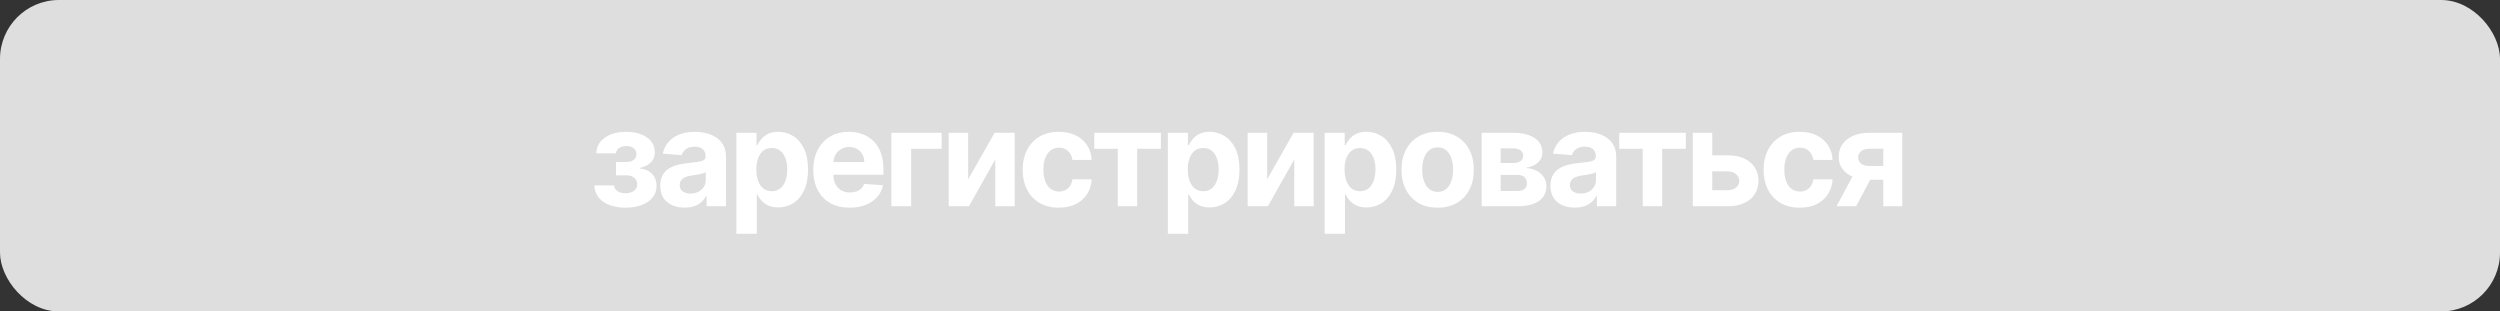 <?xml version="1.0" encoding="UTF-8"?> <svg xmlns="http://www.w3.org/2000/svg" width="297" height="37" viewBox="0 0 297 37" fill="none"><rect x="0" y="0" width="297" height="37" fill="#333333" stroke="none"/> <rect width="297" height="37" rx="7" fill="#DEDEDE"></rect> <path d="M70.613 22.028H72.96C72.971 22.316 73.1 22.544 73.346 22.71C73.593 22.877 73.911 22.96 74.301 22.96C74.695 22.96 75.026 22.869 75.295 22.688C75.564 22.502 75.698 22.237 75.698 21.892C75.698 21.68 75.645 21.496 75.539 21.341C75.433 21.182 75.286 21.057 75.096 20.966C74.907 20.875 74.687 20.829 74.437 20.829H73.181V19.244H74.437C74.812 19.244 75.1 19.157 75.301 18.983C75.505 18.809 75.608 18.591 75.608 18.329C75.608 18.034 75.502 17.797 75.289 17.619C75.081 17.438 74.799 17.347 74.443 17.347C74.083 17.347 73.784 17.428 73.545 17.591C73.31 17.75 73.189 17.958 73.181 18.216H70.846C70.854 17.693 71.011 17.241 71.318 16.858C71.628 16.475 72.045 16.18 72.568 15.972C73.094 15.763 73.683 15.659 74.335 15.659C75.047 15.659 75.661 15.759 76.176 15.96C76.695 16.157 77.093 16.439 77.369 16.807C77.649 17.174 77.789 17.612 77.789 18.119C77.789 18.581 77.638 18.968 77.335 19.278C77.032 19.589 76.608 19.811 76.062 19.943V20.034C76.422 20.057 76.748 20.153 77.039 20.324C77.331 20.494 77.564 20.729 77.738 21.028C77.912 21.324 78 21.674 78 22.079C78 22.621 77.841 23.085 77.522 23.472C77.208 23.858 76.772 24.155 76.216 24.364C75.662 24.568 75.028 24.671 74.312 24.671C73.615 24.671 72.99 24.57 72.437 24.369C71.888 24.165 71.45 23.866 71.125 23.472C70.803 23.078 70.632 22.597 70.613 22.028ZM81.333 24.665C80.776 24.665 80.28 24.568 79.844 24.375C79.408 24.178 79.064 23.888 78.81 23.506C78.56 23.119 78.435 22.638 78.435 22.062C78.435 21.578 78.524 21.171 78.702 20.841C78.88 20.511 79.122 20.246 79.429 20.046C79.736 19.845 80.085 19.693 80.475 19.591C80.869 19.489 81.281 19.417 81.713 19.375C82.221 19.322 82.63 19.273 82.941 19.227C83.251 19.178 83.477 19.106 83.617 19.011C83.757 18.917 83.827 18.776 83.827 18.591V18.557C83.827 18.197 83.713 17.919 83.486 17.722C83.263 17.525 82.944 17.426 82.531 17.426C82.096 17.426 81.749 17.523 81.492 17.716C81.234 17.905 81.064 18.144 80.98 18.432L78.742 18.25C78.855 17.72 79.079 17.261 79.412 16.875C79.746 16.485 80.175 16.186 80.702 15.977C81.232 15.765 81.846 15.659 82.543 15.659C83.028 15.659 83.492 15.716 83.935 15.829C84.382 15.943 84.778 16.119 85.122 16.358C85.471 16.597 85.746 16.903 85.946 17.278C86.147 17.65 86.247 18.095 86.247 18.614V24.5H83.952V23.29H83.884C83.744 23.562 83.556 23.803 83.321 24.011C83.087 24.216 82.804 24.377 82.475 24.494C82.145 24.608 81.764 24.665 81.333 24.665ZM82.026 22.994C82.382 22.994 82.696 22.924 82.969 22.784C83.242 22.64 83.456 22.447 83.611 22.204C83.766 21.962 83.844 21.688 83.844 21.381V20.454C83.768 20.504 83.664 20.549 83.531 20.591C83.403 20.629 83.257 20.665 83.094 20.699C82.931 20.729 82.768 20.758 82.605 20.784C82.442 20.807 82.295 20.828 82.162 20.847C81.878 20.888 81.63 20.954 81.418 21.046C81.206 21.136 81.041 21.259 80.924 21.415C80.806 21.566 80.747 21.756 80.747 21.983C80.747 22.312 80.867 22.564 81.105 22.739C81.348 22.909 81.655 22.994 82.026 22.994ZM87.485 27.773V15.773H89.872V17.239H89.98C90.086 17.004 90.239 16.765 90.44 16.523C90.644 16.276 90.909 16.072 91.235 15.909C91.565 15.742 91.974 15.659 92.463 15.659C93.099 15.659 93.686 15.826 94.224 16.159C94.762 16.489 95.192 16.987 95.514 17.653C95.836 18.316 95.997 19.148 95.997 20.148C95.997 21.121 95.84 21.943 95.525 22.614C95.215 23.28 94.79 23.786 94.252 24.131C93.718 24.472 93.12 24.642 92.457 24.642C91.987 24.642 91.588 24.564 91.258 24.409C90.932 24.254 90.665 24.059 90.457 23.824C90.249 23.585 90.09 23.345 89.98 23.102H89.906V27.773H87.485ZM89.855 20.136C89.855 20.655 89.927 21.108 90.07 21.494C90.215 21.881 90.423 22.182 90.695 22.398C90.968 22.61 91.3 22.716 91.69 22.716C92.084 22.716 92.417 22.608 92.69 22.392C92.963 22.172 93.169 21.869 93.309 21.483C93.453 21.093 93.525 20.644 93.525 20.136C93.525 19.633 93.455 19.189 93.315 18.807C93.175 18.424 92.968 18.125 92.695 17.909C92.423 17.693 92.088 17.585 91.69 17.585C91.296 17.585 90.963 17.689 90.69 17.898C90.421 18.106 90.215 18.401 90.07 18.784C89.927 19.167 89.855 19.617 89.855 20.136ZM100.948 24.671C100.05 24.671 99.277 24.489 98.629 24.125C97.985 23.758 97.489 23.239 97.141 22.568C96.792 21.894 96.618 21.097 96.618 20.176C96.618 19.278 96.792 18.491 97.141 17.812C97.489 17.134 97.98 16.606 98.612 16.227C99.249 15.848 99.995 15.659 100.851 15.659C101.427 15.659 101.963 15.752 102.459 15.938C102.959 16.119 103.395 16.394 103.766 16.761C104.141 17.129 104.432 17.591 104.641 18.148C104.849 18.701 104.953 19.349 104.953 20.091V20.756H97.584V19.256H102.675C102.675 18.907 102.599 18.599 102.448 18.329C102.296 18.061 102.086 17.85 101.817 17.699C101.552 17.544 101.243 17.466 100.891 17.466C100.523 17.466 100.198 17.551 99.913 17.722C99.633 17.888 99.413 18.114 99.254 18.398C99.095 18.678 99.014 18.991 99.01 19.335V20.761C99.01 21.193 99.09 21.566 99.249 21.881C99.412 22.195 99.641 22.438 99.936 22.608C100.232 22.778 100.582 22.864 100.987 22.864C101.256 22.864 101.502 22.826 101.726 22.75C101.949 22.674 102.141 22.561 102.3 22.409C102.459 22.258 102.58 22.072 102.663 21.852L104.902 22C104.788 22.538 104.556 23.008 104.203 23.409C103.855 23.807 103.404 24.117 102.851 24.341C102.302 24.561 101.667 24.671 100.948 24.671ZM111.87 15.773V17.676H108.245V24.5H105.893V15.773H111.87ZM115.018 21.307L118.16 15.773H120.547V24.5H118.24V18.949L115.109 24.5H112.706V15.773H115.018V21.307ZM125.79 24.671C124.896 24.671 124.127 24.481 123.484 24.102C122.843 23.72 122.351 23.189 122.006 22.511C121.665 21.833 121.495 21.053 121.495 20.171C121.495 19.276 121.667 18.492 122.012 17.818C122.36 17.14 122.855 16.612 123.495 16.233C124.135 15.85 124.896 15.659 125.779 15.659C126.54 15.659 127.207 15.797 127.779 16.074C128.351 16.35 128.804 16.739 129.137 17.239C129.47 17.739 129.654 18.326 129.688 19H127.404C127.34 18.564 127.169 18.214 126.893 17.949C126.62 17.68 126.262 17.546 125.819 17.546C125.444 17.546 125.116 17.648 124.836 17.852C124.559 18.053 124.343 18.347 124.188 18.733C124.033 19.119 123.955 19.587 123.955 20.136C123.955 20.693 124.031 21.167 124.182 21.557C124.338 21.947 124.555 22.244 124.836 22.449C125.116 22.653 125.444 22.756 125.819 22.756C126.095 22.756 126.343 22.699 126.563 22.585C126.787 22.472 126.97 22.307 127.114 22.091C127.262 21.871 127.359 21.608 127.404 21.301H129.688C129.65 21.968 129.468 22.555 129.143 23.062C128.821 23.566 128.376 23.96 127.807 24.244C127.239 24.528 126.567 24.671 125.79 24.671ZM130.003 17.676V15.773H137.912V17.676H135.099V24.5H132.792V17.676H130.003ZM138.739 27.773V15.773H141.125V17.239H141.233C141.339 17.004 141.493 16.765 141.694 16.523C141.898 16.276 142.163 16.072 142.489 15.909C142.819 15.742 143.228 15.659 143.716 15.659C144.353 15.659 144.94 15.826 145.478 16.159C146.016 16.489 146.445 16.987 146.767 17.653C147.089 18.316 147.25 19.148 147.25 20.148C147.25 21.121 147.093 21.943 146.779 22.614C146.468 23.28 146.044 23.786 145.506 24.131C144.972 24.472 144.374 24.642 143.711 24.642C143.241 24.642 142.841 24.564 142.512 24.409C142.186 24.254 141.919 24.059 141.711 23.824C141.502 23.585 141.343 23.345 141.233 23.102H141.159V27.773H138.739ZM141.108 20.136C141.108 20.655 141.18 21.108 141.324 21.494C141.468 21.881 141.677 22.182 141.949 22.398C142.222 22.61 142.553 22.716 142.944 22.716C143.338 22.716 143.671 22.608 143.944 22.392C144.216 22.172 144.423 21.869 144.563 21.483C144.707 21.093 144.779 20.644 144.779 20.136C144.779 19.633 144.709 19.189 144.569 18.807C144.428 18.424 144.222 18.125 143.949 17.909C143.677 17.693 143.341 17.585 142.944 17.585C142.55 17.585 142.216 17.689 141.944 17.898C141.675 18.106 141.468 18.401 141.324 18.784C141.18 19.167 141.108 19.617 141.108 20.136ZM150.537 21.307L153.679 15.773H156.065V24.5H153.758V18.949L150.627 24.5H148.224V15.773H150.537V21.307ZM157.365 27.773V15.773H159.752V17.239H159.86C159.966 17.004 160.119 16.765 160.32 16.523C160.524 16.276 160.79 16.072 161.115 15.909C161.445 15.742 161.854 15.659 162.343 15.659C162.979 15.659 163.566 15.826 164.104 16.159C164.642 16.489 165.072 16.987 165.394 17.653C165.716 18.316 165.877 19.148 165.877 20.148C165.877 21.121 165.719 21.943 165.405 22.614C165.094 23.28 164.67 23.786 164.132 24.131C163.598 24.472 163 24.642 162.337 24.642C161.867 24.642 161.468 24.564 161.138 24.409C160.812 24.254 160.545 24.059 160.337 23.824C160.129 23.585 159.969 23.345 159.86 23.102H159.786V27.773H157.365ZM159.735 20.136C159.735 20.655 159.807 21.108 159.951 21.494C160.094 21.881 160.303 22.182 160.576 22.398C160.848 22.61 161.18 22.716 161.57 22.716C161.964 22.716 162.297 22.608 162.57 22.392C162.843 22.172 163.049 21.869 163.189 21.483C163.333 21.093 163.405 20.644 163.405 20.136C163.405 19.633 163.335 19.189 163.195 18.807C163.055 18.424 162.848 18.125 162.576 17.909C162.303 17.693 161.968 17.585 161.57 17.585C161.176 17.585 160.843 17.689 160.57 17.898C160.301 18.106 160.094 18.401 159.951 18.784C159.807 19.167 159.735 19.617 159.735 20.136ZM170.793 24.671C169.911 24.671 169.148 24.483 168.504 24.108C167.864 23.729 167.369 23.203 167.021 22.528C166.672 21.85 166.498 21.064 166.498 20.171C166.498 19.269 166.672 18.481 167.021 17.807C167.369 17.129 167.864 16.602 168.504 16.227C169.148 15.848 169.911 15.659 170.793 15.659C171.676 15.659 172.437 15.848 173.078 16.227C173.721 16.602 174.218 17.129 174.566 17.807C174.915 18.481 175.089 19.269 175.089 20.171C175.089 21.064 174.915 21.85 174.566 22.528C174.218 23.203 173.721 23.729 173.078 24.108C172.437 24.483 171.676 24.671 170.793 24.671ZM170.805 22.796C171.206 22.796 171.542 22.682 171.811 22.454C172.079 22.224 172.282 21.909 172.418 21.511C172.559 21.114 172.629 20.661 172.629 20.153C172.629 19.646 172.559 19.193 172.418 18.796C172.282 18.398 172.079 18.083 171.811 17.852C171.542 17.621 171.206 17.506 170.805 17.506C170.4 17.506 170.059 17.621 169.782 17.852C169.509 18.083 169.303 18.398 169.163 18.796C169.026 19.193 168.958 19.646 168.958 20.153C168.958 20.661 169.026 21.114 169.163 21.511C169.303 21.909 169.509 22.224 169.782 22.454C170.059 22.682 170.4 22.796 170.805 22.796ZM176.023 24.5V15.773H179.744C180.82 15.773 181.671 15.977 182.296 16.386C182.921 16.796 183.233 17.377 183.233 18.131C183.233 18.604 183.057 18.998 182.705 19.312C182.352 19.627 181.864 19.839 181.239 19.949C181.761 19.987 182.206 20.106 182.574 20.307C182.945 20.504 183.227 20.759 183.421 21.074C183.617 21.388 183.716 21.737 183.716 22.119C183.716 22.616 183.583 23.042 183.318 23.398C183.057 23.754 182.672 24.026 182.165 24.216C181.661 24.405 181.046 24.5 180.318 24.5H176.023ZM178.278 22.688H180.318C180.655 22.688 180.919 22.608 181.108 22.449C181.301 22.286 181.398 22.064 181.398 21.784C181.398 21.474 181.301 21.229 181.108 21.051C180.919 20.873 180.655 20.784 180.318 20.784H178.278V22.688ZM178.278 19.364H179.796C180.038 19.364 180.244 19.329 180.415 19.261C180.589 19.189 180.722 19.087 180.813 18.954C180.907 18.822 180.955 18.665 180.955 18.483C180.955 18.214 180.847 18.004 180.631 17.852C180.415 17.701 180.119 17.625 179.744 17.625H178.278V19.364ZM187.09 24.665C186.533 24.665 186.037 24.568 185.602 24.375C185.166 24.178 184.821 23.888 184.567 23.506C184.317 23.119 184.192 22.638 184.192 22.062C184.192 21.578 184.281 21.171 184.459 20.841C184.638 20.511 184.88 20.246 185.187 20.046C185.494 19.845 185.842 19.693 186.232 19.591C186.626 19.489 187.039 19.417 187.471 19.375C187.978 19.322 188.388 19.273 188.698 19.227C189.009 19.178 189.234 19.106 189.374 19.011C189.514 18.917 189.584 18.776 189.584 18.591V18.557C189.584 18.197 189.471 17.919 189.244 17.722C189.02 17.525 188.702 17.426 188.289 17.426C187.853 17.426 187.507 17.523 187.249 17.716C186.992 17.905 186.821 18.144 186.738 18.432L184.499 18.25C184.613 17.72 184.836 17.261 185.17 16.875C185.503 16.485 185.933 16.186 186.459 15.977C186.99 15.765 187.603 15.659 188.3 15.659C188.785 15.659 189.249 15.716 189.692 15.829C190.139 15.943 190.535 16.119 190.88 16.358C191.228 16.597 191.503 16.903 191.704 17.278C191.905 17.65 192.005 18.095 192.005 18.614V24.5H189.709V23.29H189.641C189.501 23.562 189.314 23.803 189.079 24.011C188.844 24.216 188.562 24.377 188.232 24.494C187.903 24.608 187.522 24.665 187.09 24.665ZM187.783 22.994C188.139 22.994 188.454 22.924 188.727 22.784C188.999 22.64 189.213 22.447 189.369 22.204C189.524 21.962 189.602 21.688 189.602 21.381V20.454C189.526 20.504 189.422 20.549 189.289 20.591C189.16 20.629 189.014 20.665 188.852 20.699C188.689 20.729 188.526 20.758 188.363 20.784C188.2 20.807 188.052 20.828 187.92 20.847C187.636 20.888 187.388 20.954 187.175 21.046C186.963 21.136 186.799 21.259 186.681 21.415C186.564 21.566 186.505 21.756 186.505 21.983C186.505 22.312 186.624 22.564 186.863 22.739C187.105 22.909 187.412 22.994 187.783 22.994ZM192.366 17.676V15.773H200.275V17.676H197.463V24.5H195.156V17.676H192.366ZM202.62 18.454H205.228C206.383 18.454 207.285 18.731 207.932 19.284C208.58 19.833 208.904 20.568 208.904 21.489C208.904 22.087 208.758 22.614 208.466 23.068C208.175 23.519 207.754 23.871 207.205 24.125C206.656 24.375 205.997 24.5 205.228 24.5H201.103V15.773H203.415V22.597H205.228C205.633 22.597 205.966 22.494 206.228 22.29C206.489 22.085 206.622 21.824 206.626 21.506C206.622 21.169 206.489 20.894 206.228 20.682C205.966 20.466 205.633 20.358 205.228 20.358H202.62V18.454ZM213.812 24.671C212.918 24.671 212.149 24.481 211.505 24.102C210.865 23.72 210.373 23.189 210.028 22.511C209.687 21.833 209.517 21.053 209.517 20.171C209.517 19.276 209.689 18.492 210.034 17.818C210.382 17.14 210.877 16.612 211.517 16.233C212.157 15.85 212.918 15.659 213.801 15.659C214.562 15.659 215.229 15.797 215.801 16.074C216.373 16.35 216.825 16.739 217.159 17.239C217.492 17.739 217.676 18.326 217.71 19H215.426C215.361 18.564 215.191 18.214 214.914 17.949C214.642 17.68 214.284 17.546 213.841 17.546C213.466 17.546 213.138 17.648 212.858 17.852C212.581 18.053 212.365 18.347 212.21 18.733C212.055 19.119 211.977 19.587 211.977 20.136C211.977 20.693 212.053 21.167 212.204 21.557C212.36 21.947 212.577 22.244 212.858 22.449C213.138 22.653 213.466 22.756 213.841 22.756C214.117 22.756 214.365 22.699 214.585 22.585C214.808 22.472 214.992 22.307 215.136 22.091C215.284 21.871 215.38 21.608 215.426 21.301H217.71C217.672 21.968 217.49 22.555 217.164 23.062C216.843 23.566 216.397 23.96 215.829 24.244C215.261 24.528 214.589 24.671 213.812 24.671ZM223.733 24.5V17.671H222.097C221.654 17.671 221.317 17.773 221.086 17.977C220.855 18.182 220.741 18.424 220.745 18.704C220.741 18.989 220.851 19.229 221.074 19.426C221.301 19.619 221.635 19.716 222.074 19.716H224.54V21.352H222.074C221.328 21.352 220.682 21.239 220.137 21.011C219.591 20.784 219.171 20.468 218.875 20.062C218.58 19.653 218.434 19.178 218.438 18.636C218.434 18.068 218.58 17.57 218.875 17.142C219.171 16.71 219.593 16.375 220.142 16.136C220.695 15.894 221.347 15.773 222.097 15.773H225.989V24.5H223.733ZM218.188 24.5L220.614 19.954H222.926L220.506 24.5H218.188Z" fill="white"></path> </svg> 